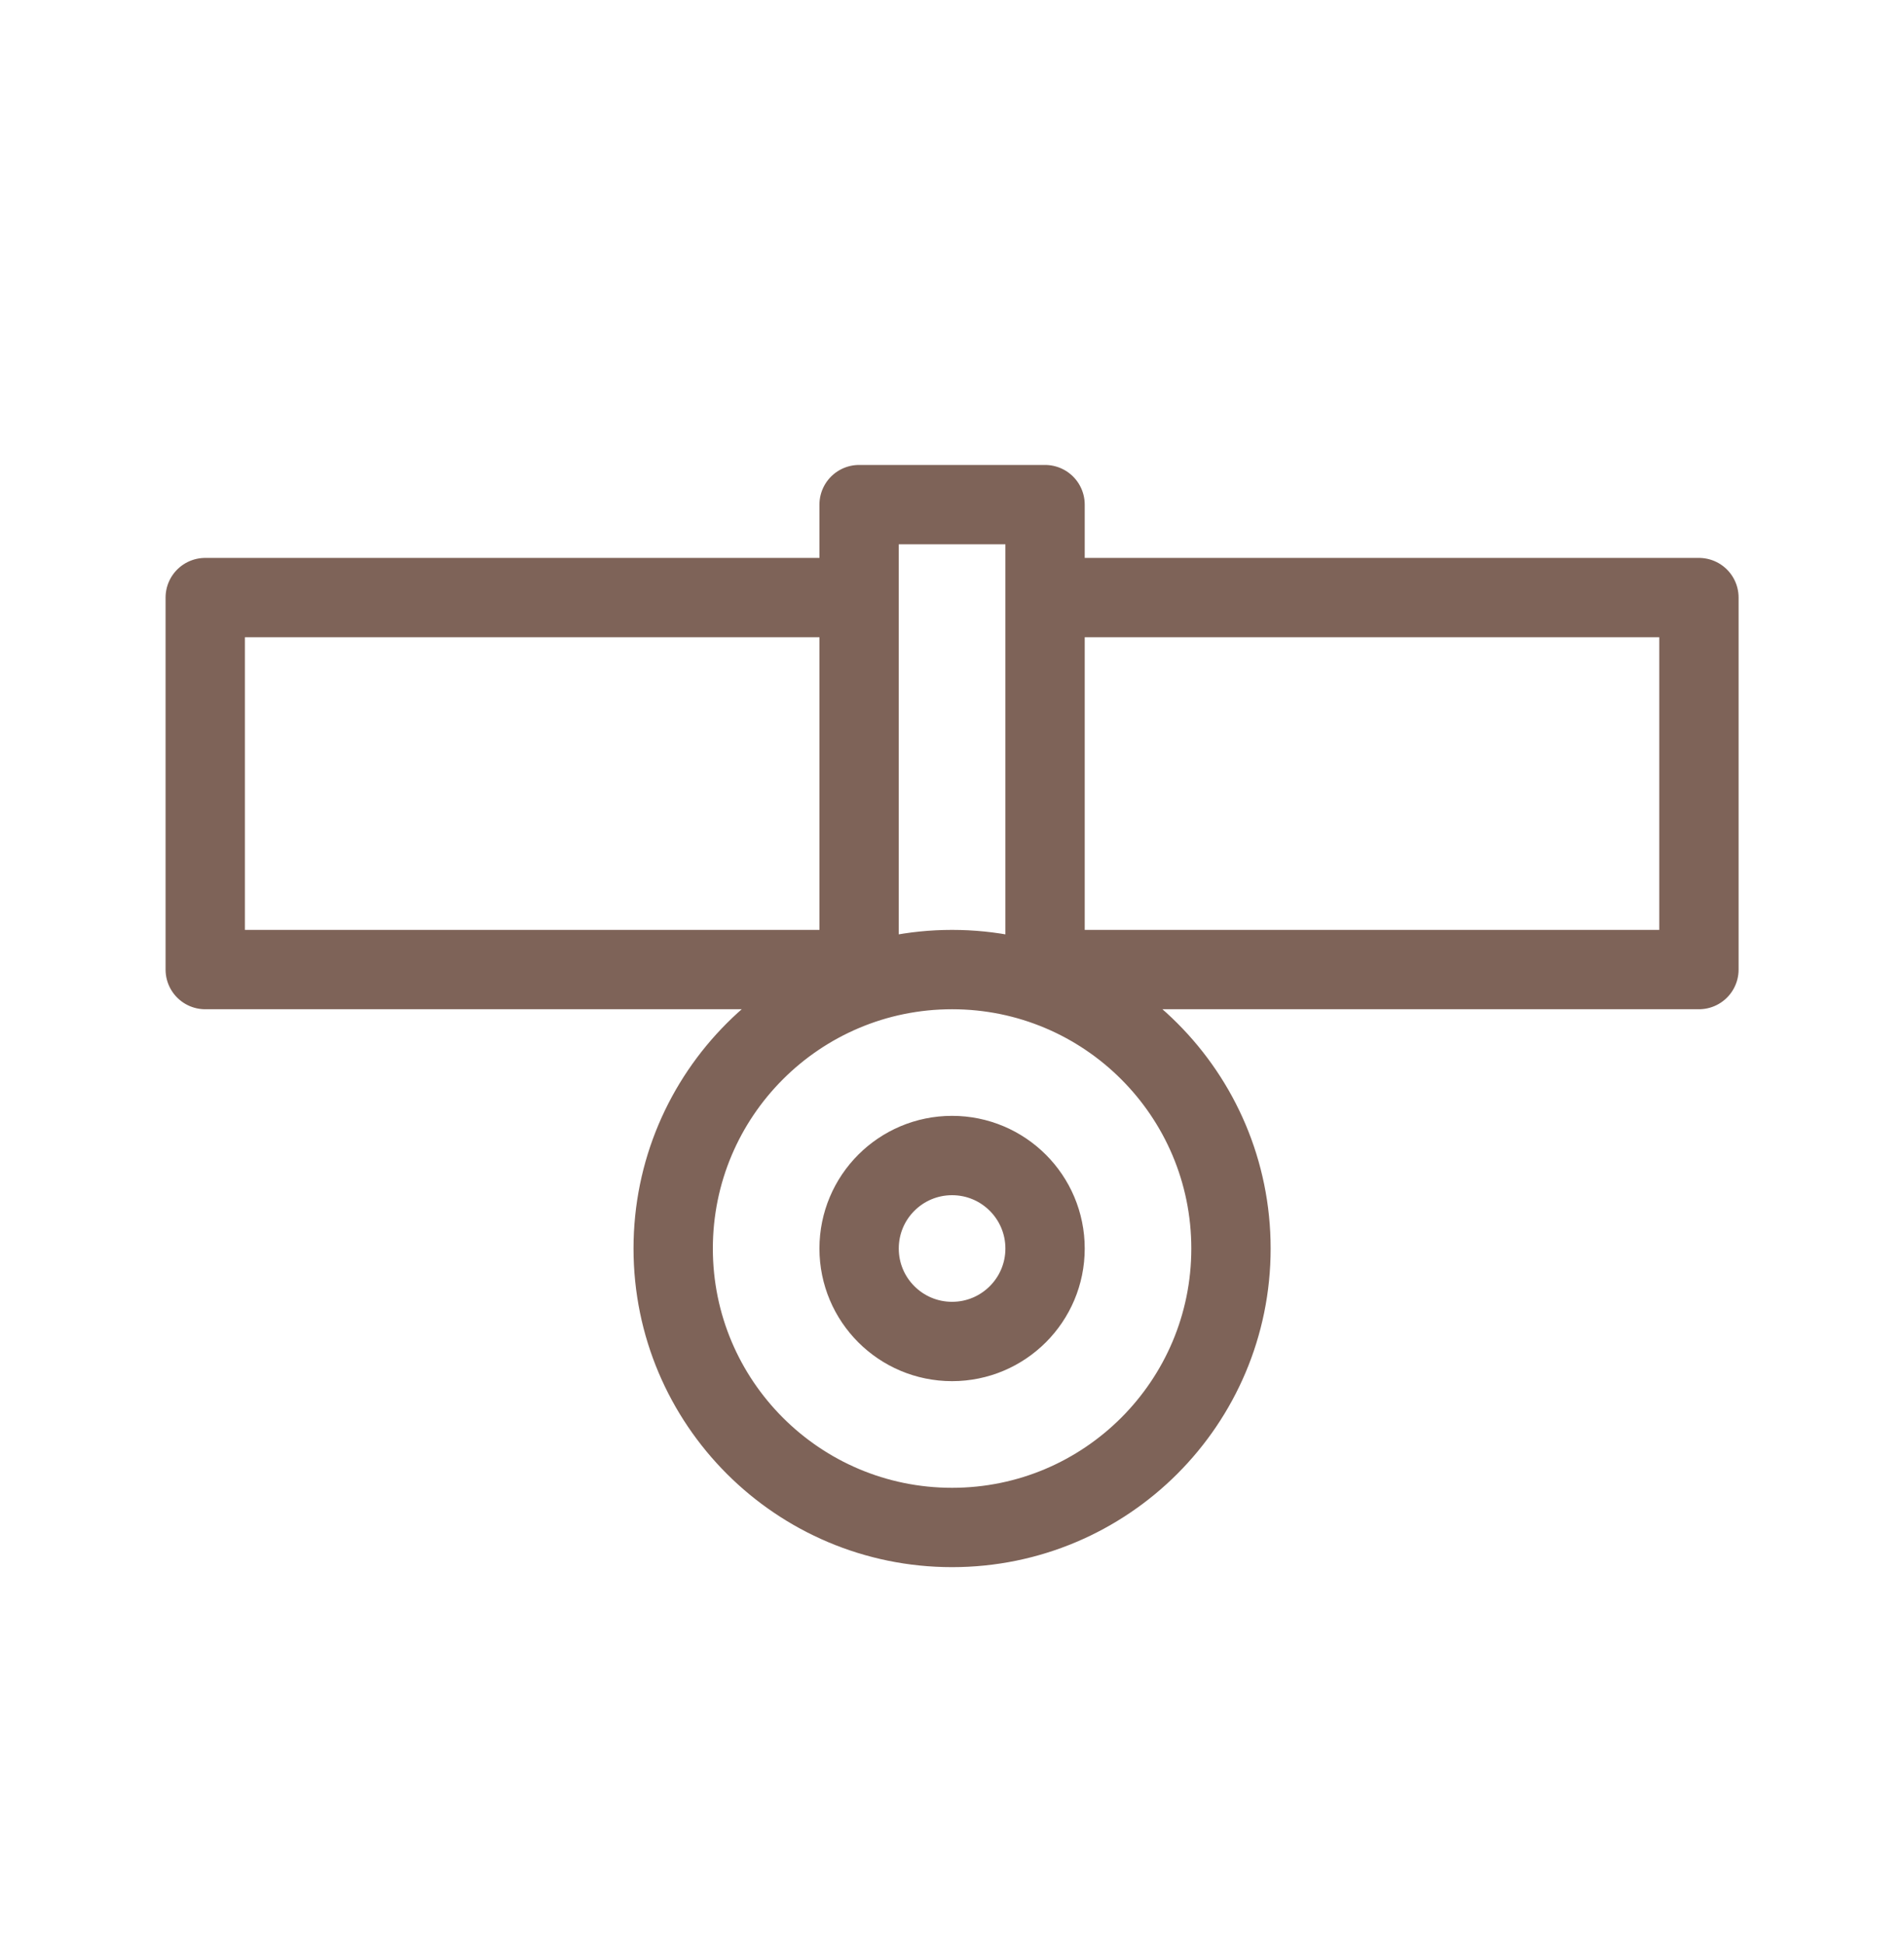 <svg width="48" height="49" viewBox="0 0 48 49" fill="none" xmlns="http://www.w3.org/2000/svg">
<path d="M26.346 15.062H42.83V24.438H26.346M21.658 24.438H5.174V15.062H21.658M21.658 24.838V12.719H26.346V24.838M31.033 31.469C31.033 35.352 27.885 38.5 24.002 38.5C20.119 38.5 16.971 35.352 16.971 31.469C16.971 27.585 20.119 24.438 24.002 24.438C27.885 24.438 31.033 27.585 31.033 31.469ZM26.346 31.469C26.346 32.763 25.296 33.812 24.002 33.812C22.707 33.812 21.658 32.763 21.658 31.469C21.658 30.174 22.707 29.125 24.002 29.125C25.296 29.125 26.346 30.174 26.346 31.469Z" stroke="#7E6358" stroke-width="2" stroke-miterlimit="10" stroke-linecap="round" stroke-linejoin="round"/>
</svg>
